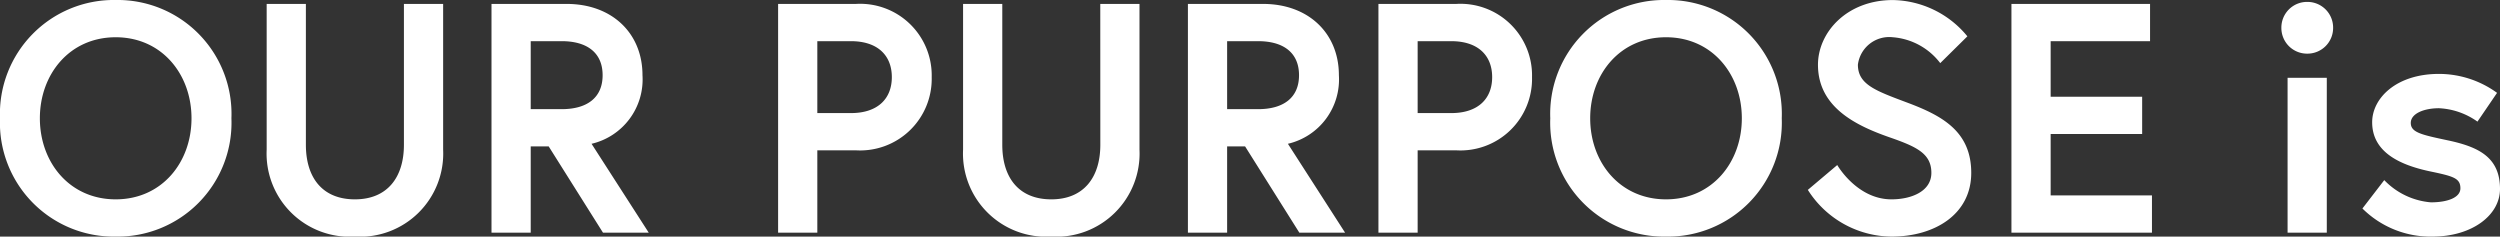 <svg xmlns="http://www.w3.org/2000/svg" width="183.6" height="17.376"><rect width="100%" height="100%" fill="#333333" stroke="none"/><path d="M8.496 0A8.365 8.365 0 0 0 0 8.688a8.365 8.365 0 0 0 8.496 8.688 8.365 8.365 0 0 0 8.5-8.688A8.365 8.365 0 0 0 8.496 0Zm0 14.64c-3.384 0-5.568-2.712-5.568-5.952s2.184-5.952 5.568-5.952 5.568 2.712 5.568 5.952-2.18 5.952-5.568 5.952Zm21.168-4.008c0 2.4-1.224 4.008-3.6 4.008-2.4 0-3.6-1.608-3.6-4.008V.288h-2.88v10.7a6.11 6.11 0 0 0 6.48 6.388 6.11 6.11 0 0 0 6.48-6.388V.288h-2.88Zm6.432 6.456h2.88v-6.336h1.32l3.988 6.336h3.36l-4.2-6.528a4.853 4.853 0 0 0 3.74-5.04c0-3.072-2.232-5.232-5.568-5.232h-5.52Zm5.16-9.072h-2.28V3.024h2.28c1.848 0 3 .84 3 2.5s-1.152 2.492-3 2.492Zm21.24.288h-2.472v-5.28h2.472c1.968 0 3 1.056 3 2.64s-1.032 2.64-3 2.64Zm-5.352 8.784h2.88V11.04h2.832a5.258 5.258 0 0 0 5.568-5.376A5.258 5.258 0 0 0 62.856.288h-5.712Zm23.664-6.456c0 2.4-1.224 4.008-3.6 4.008-2.4 0-3.6-1.608-3.6-4.008V.288h-2.88v10.7a6.11 6.11 0 0 0 6.48 6.388 6.11 6.11 0 0 0 6.476-6.388V.288h-2.88Zm6.432 6.456h2.88v-6.336h1.32l3.984 6.336h3.36l-4.2-6.528a4.853 4.853 0 0 0 3.744-5.04c0-3.072-2.232-5.232-5.568-5.232h-5.52Zm5.16-9.072h-2.28V3.024h2.28c1.848 0 3 .84 3 2.5s-1.152 2.492-3 2.492Zm14.184.288h-2.472v-5.28h2.472c1.968 0 3 1.056 3 2.64s-1.032 2.64-3 2.64Zm-5.352 8.784h2.88V11.04h2.832a5.258 5.258 0 0 0 5.568-5.376 5.258 5.258 0 0 0-5.568-5.376h-5.712ZM122.352 0a8.365 8.365 0 0 0-8.5 8.688 8.365 8.365 0 0 0 8.5 8.688 8.365 8.365 0 0 0 8.5-8.688 8.365 8.365 0 0 0-8.5-8.688Zm0 14.64c-3.384 0-5.568-2.712-5.568-5.952s2.184-5.952 5.568-5.952 5.568 2.712 5.568 5.952-2.184 5.952-5.568 5.952Zm19.488-1.944c0 1.368-1.488 1.944-2.928 1.944-2.544 0-3.984-2.52-3.984-2.52l-2.16 1.824a7.343 7.343 0 0 0 6.144 3.432c3.168 0 5.856-1.632 5.856-4.68s-2.136-4.2-4.7-5.16c-2.3-.864-3.624-1.32-3.624-2.784a2.319 2.319 0 0 1 2.568-2.016 4.846 4.846 0 0 1 3.48 1.9l1.992-1.968a7.221 7.221 0 0 0-5.472-2.664c-3.384 0-5.5 2.376-5.5 4.752 0 3.12 2.784 4.464 5.256 5.328 1.992.692 3.072 1.196 3.072 2.612Zm8.76-9.672h7.3V.288h-10.18v16.8h10.32v-2.736h-7.44V9.84h6.72V7.104h-6.72ZM168 17.088h2.88V5.712H168Zm-.456-15.048a1.885 1.885 0 0 0 1.9 1.9 1.885 1.885 0 0 0 1.9-1.9 1.885 1.885 0 0 0-1.9-1.9 1.885 1.885 0 0 0-1.9 1.9Zm5.952 13.272a7.1 7.1 0 0 0 5.136 2.064c2.9 0 4.968-1.56 4.968-3.5 0-2.352-1.608-3.1-3.864-3.576-1.92-.408-2.688-.576-2.688-1.272s.984-1.08 2.064-1.08a5.283 5.283 0 0 1 2.832.984l1.44-2.112a7.26 7.26 0 0 0-4.272-1.392c-3.12 0-4.9 1.776-4.9 3.552 0 2.16 1.968 3.12 4.224 3.6 1.728.36 2.256.5 2.256 1.248 0 .7-.984 1.032-2.16 1.032a5.349 5.349 0 0 1-3.432-1.632Z" fill="#fff"/></svg>